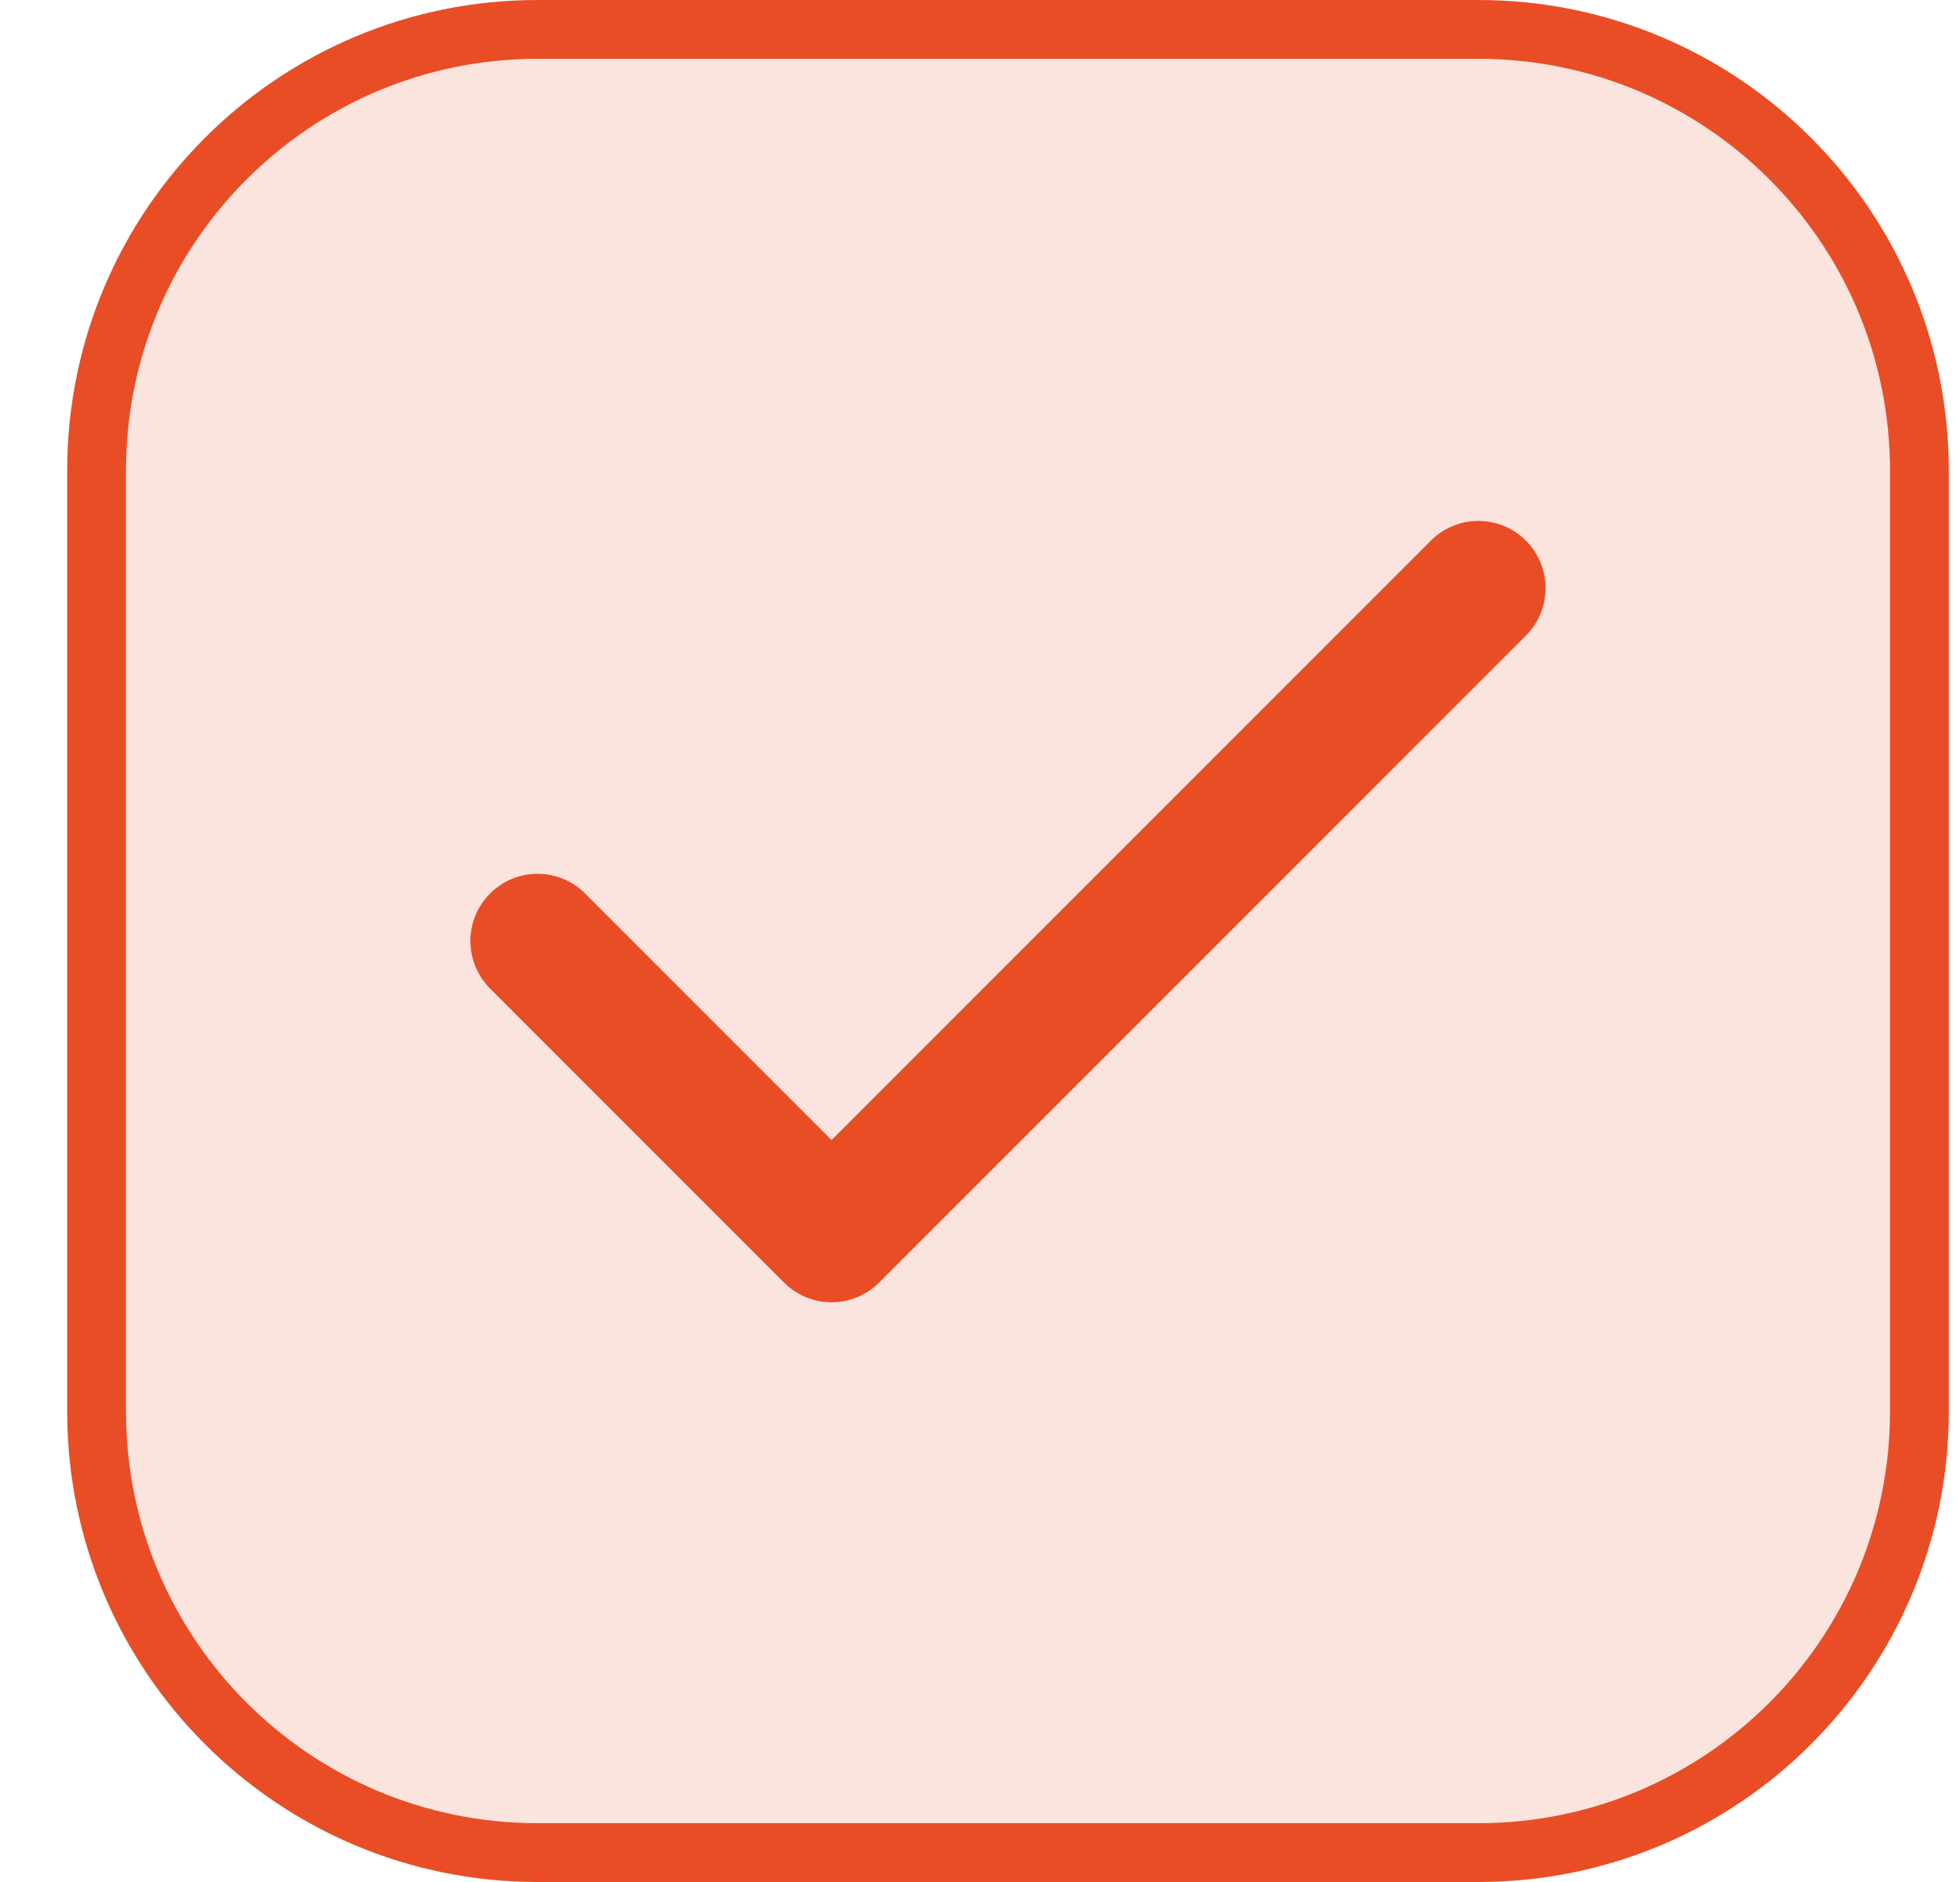 <svg width="25" height="24" viewBox="0 0 25 24" fill="none" xmlns="http://www.w3.org/2000/svg"><path d="M6.857 0.375H18.857C21.964 0.375 24.482 2.893 24.482 6V18C24.482 21.107 21.964 23.625 18.857 23.625H6.857C3.751 23.625 1.232 21.107 1.232 18V6C1.232 2.893 3.751 0.375 6.857 0.375Z" fill="#E94D25" fill-opacity="0.15"/><path d="M6.857 0.375H18.857C21.964 0.375 24.482 2.893 24.482 6V18C24.482 21.107 21.964 23.625 18.857 23.625H6.857C3.751 23.625 1.232 21.107 1.232 18V6C1.232 2.893 3.751 0.375 6.857 0.375Z" stroke="#E94D25" stroke-width="0.75"/><path d="M18.857 7.5L10.607 15.75L6.857 12" stroke="#E94D25" stroke-width="1.714" stroke-linecap="round" stroke-linejoin="round"/></svg>